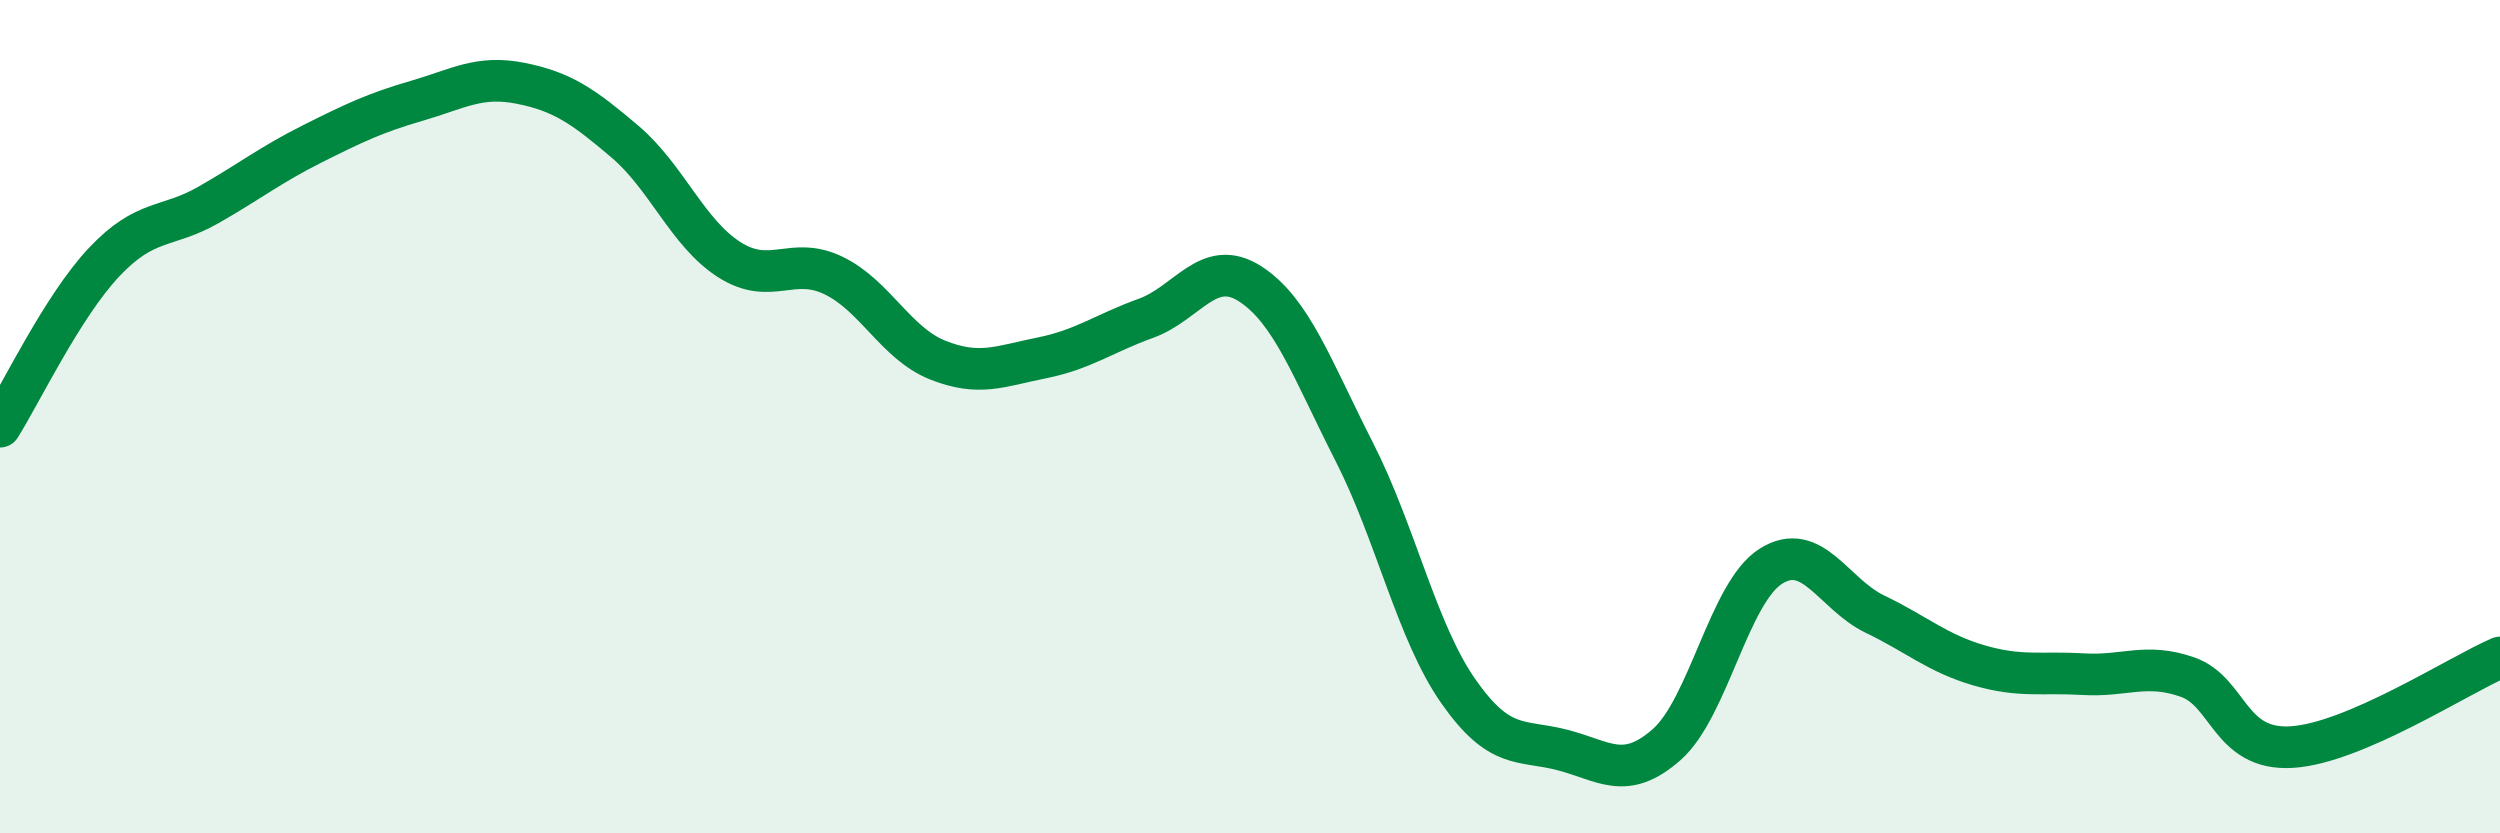 
    <svg width="60" height="20" viewBox="0 0 60 20" xmlns="http://www.w3.org/2000/svg">
      <path
        d="M 0,10.24 C 0.5,9.45 1.5,7.35 2.5,6.29 C 3.5,5.23 4,5.49 5,4.92 C 6,4.35 6.5,3.95 7.5,3.45 C 8.5,2.95 9,2.71 10,2.42 C 11,2.13 11.5,1.8 12.5,2 C 13.5,2.2 14,2.55 15,3.4 C 16,4.25 16.5,5.59 17.5,6.23 C 18.5,6.87 19,6.13 20,6.61 C 21,7.09 21.5,8.24 22.5,8.64 C 23.5,9.04 24,8.79 25,8.59 C 26,8.39 26.5,8 27.5,7.64 C 28.5,7.28 29,6.17 30,6.81 C 31,7.45 31.5,8.88 32.5,10.84 C 33.5,12.8 34,15.16 35,16.59 C 36,18.02 36.5,17.74 37.5,18 C 38.5,18.26 39,18.75 40,17.87 C 41,16.99 41.5,14.22 42.5,13.59 C 43.5,12.96 44,14.26 45,14.74 C 46,15.22 46.5,15.68 47.5,15.97 C 48.5,16.26 49,16.12 50,16.18 C 51,16.24 51.5,15.9 52.5,16.25 C 53.5,16.6 53.5,18.02 55,17.93 C 56.5,17.84 59,16.21 60,15.78L60 20L0 20Z"
        fill="#008740"
        opacity="0.1"
        stroke-linecap="round"
        stroke-linejoin="round"
      />
      <path
        d="M 0,10.24 C 0.5,9.45 1.5,7.35 2.5,6.29 C 3.5,5.23 4,5.49 5,4.92 C 6,4.35 6.5,3.95 7.5,3.45 C 8.5,2.95 9,2.71 10,2.42 C 11,2.13 11.5,1.8 12.5,2 C 13.5,2.2 14,2.55 15,3.4 C 16,4.25 16.5,5.59 17.5,6.23 C 18.5,6.87 19,6.13 20,6.61 C 21,7.09 21.5,8.24 22.5,8.64 C 23.5,9.04 24,8.79 25,8.59 C 26,8.39 26.5,8 27.5,7.64 C 28.5,7.28 29,6.17 30,6.81 C 31,7.45 31.5,8.88 32.5,10.84 C 33.5,12.8 34,15.16 35,16.59 C 36,18.02 36.5,17.74 37.5,18 C 38.5,18.26 39,18.75 40,17.87 C 41,16.99 41.5,14.22 42.5,13.59 C 43.5,12.96 44,14.26 45,14.74 C 46,15.22 46.5,15.68 47.5,15.97 C 48.5,16.26 49,16.12 50,16.18 C 51,16.24 51.5,15.9 52.5,16.25 C 53.5,16.6 53.5,18.02 55,17.93 C 56.5,17.84 59,16.21 60,15.78"
        stroke="#008740"
        stroke-width="1"
        fill="none"
        stroke-linecap="round"
        stroke-linejoin="round"
      />
    </svg>
  